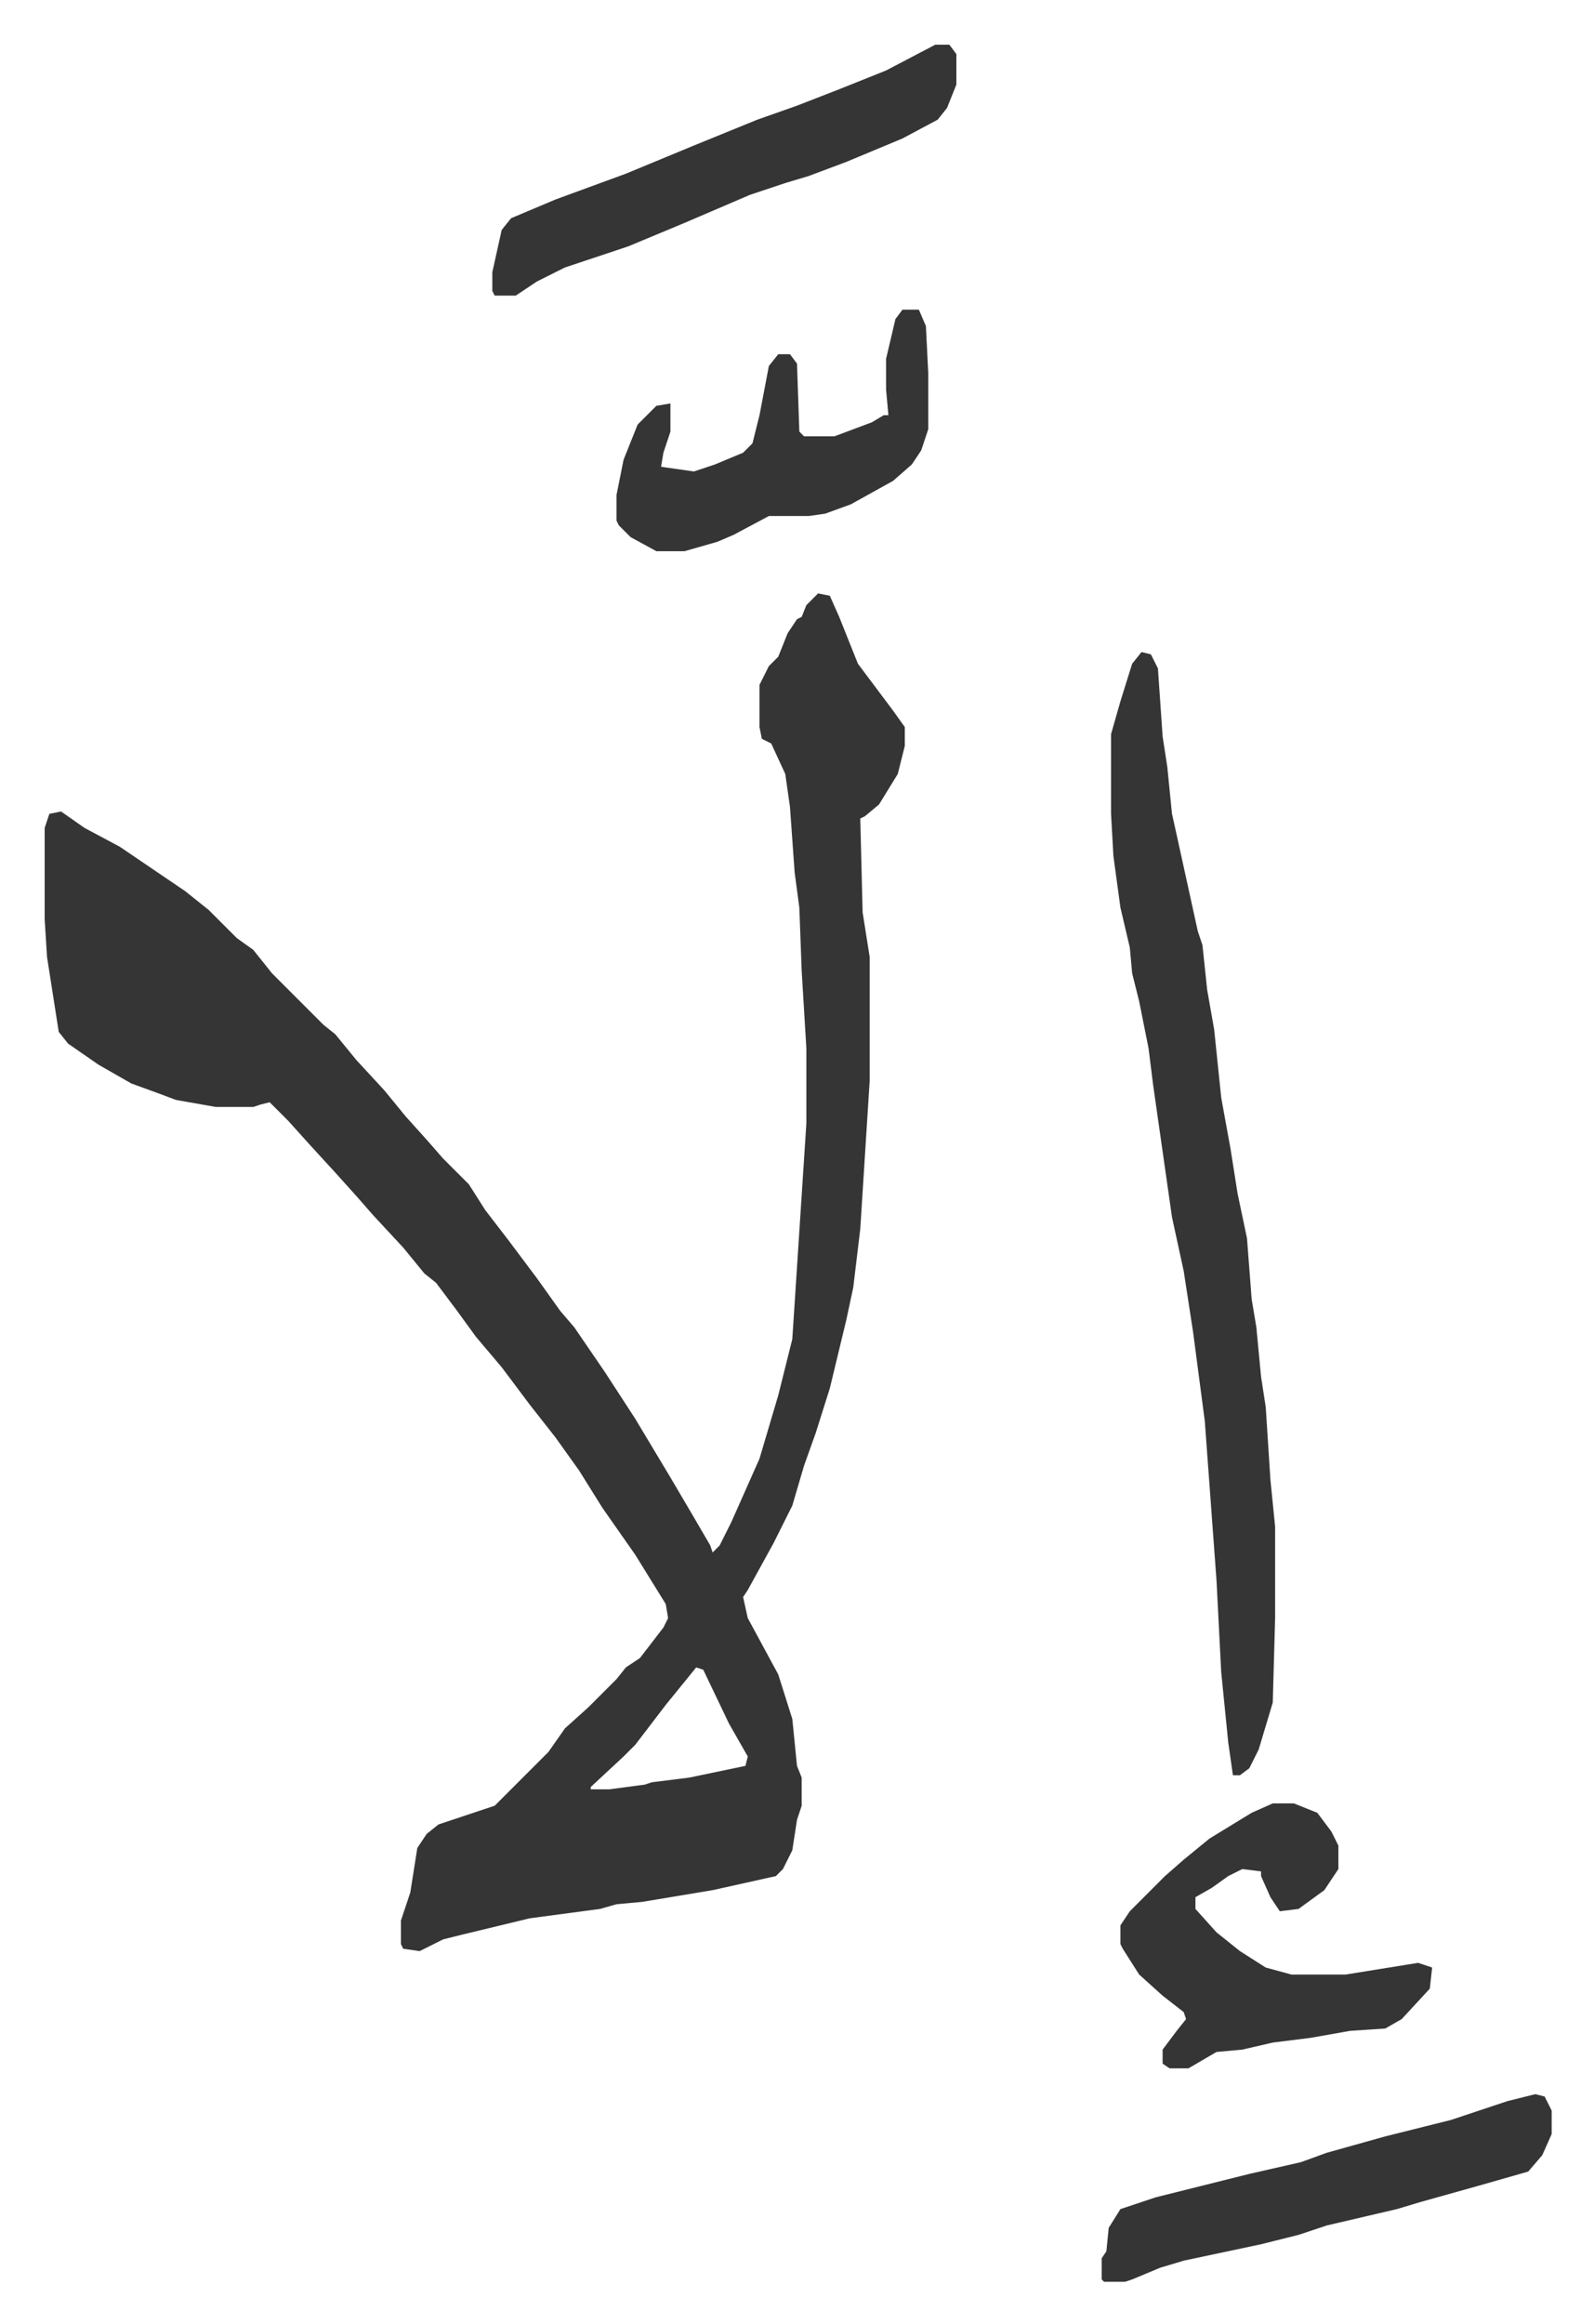<svg xmlns="http://www.w3.org/2000/svg" role="img" viewBox="-19.06 163.94 680.12 991.12"><path fill="#353535" id="rule_normal" d="M330 417l5 1 4 9 8 20 6 8 9 12 5 7v8l-3 12-8 13-6 5-2 1 1 40 3 19v53l-4 63-3 25-3 14-7 29-6 19-5 14-5 17-8 16-11 20-2 3 2 9 13 24 6 19 2 20 2 5v12l-2 6-2 13-4 8-3 3-27 6-30 5-11 1-7 2-30 4-29 7-8 2-10 5-7-1-1-2v-10l4-12 3-19 4-6 5-4 24-8 7-7 5-5 11-11 7-10 10-9 12-12 4-5 6-4 10-13 2-4-1-6-13-21-14-20-10-16-10-14-11-14-12-16-11-13-8-11-9-12-5-4-9-11-13-14-7-8-9-10-11-12-9-10-8-8-4 1-3 1H73l-17-3-8-3-11-4-14-8-13-9-4-5-5-32-1-16v-39l2-6 5-1 10 7 15 8 28 19 10 8 12 12 7 5 8 10 22 22 5 4 9 11 12 13 9 11 9 10 7 8 11 11 7 11 10 13 12 16 10 14 6 7 13 19 13 20 15 25 10 17 7 12 1 3 3-3 5-10 12-27 8-27 6-24 6-92v-32l-2-33-1-27-2-15-2-28-2-14-6-13-4-2-1-5v-18l4-8 4-4 4-10 4-6 2-1 2-5zm-52 458l-13 16-13 17-5 5-14 13v1h8l15-2 3-1 16-2 24-5 1-4-8-14-11-23zm190-433l4 1 3 6 2 29 2 13 2 20 2 9 9 41 2 6 2 19 3 17 3 29 4 22 3 19 4 19 2 26 2 12 2 21 2 13 2 31 2 20v39l-1 36-6 20-4 8-4 3h-3l-2-14-3-30-2-39-5-68-5-38-4-26-5-23-5-35-3-21-2-16-4-20-3-12-1-11-4-17-3-22-1-18v-34l4-14 5-16zm56 491h9l10 4 6 8 3 6v10l-6 9-11 8-8 1-4-6-4-9v-2l-8-1-6 3-7 5-7 4v5l9 10 10 8 11 7 11 3h23l31-5 6 2-1 9-12 13-7 4-15 1-17 3-16 2-13 3-11 1-12 7h-8l-3-2v-6l6-8 4-5-1-3-9-7-10-9-7-11-1-2v-8l4-6 15-15 8-7 11-9 18-11zM380 183h6l3 4v13l-4 10-4 5-15 8-24 10-16 6-10 3-15 5-28 12-24 10-27 9-12 6-9 6h-9l-1-2v-8l4-18 4-5 19-8 30-11 29-12 27-11 17-6 18-7 20-8zm256 874l4 1 3 6v10l-4 9-6 7-21 6-25 7-10 3-30 7-12 4-16 4-33 7-10 3-12 5-3 1h-9l-1-1v-9l2-3 1-10 5-8 15-5 40-10 22-5 11-4 25-7 28-7 24-8zM366 296h7l3 7 1 20v24l-3 9-4 6-8 7-18 10-11 4-7 1h-17l-15 8-7 3-14 4h-12l-11-6-5-5-1-2v-11l3-15 6-15 8-8 6-1v12l-3 9-1 6 14 2 9-3 12-5 4-4 3-12 4-21 4-5h5l3 4 1 29 2 2h13l16-6 5-3h2l-1-11v-13l4-17z"/></svg>
